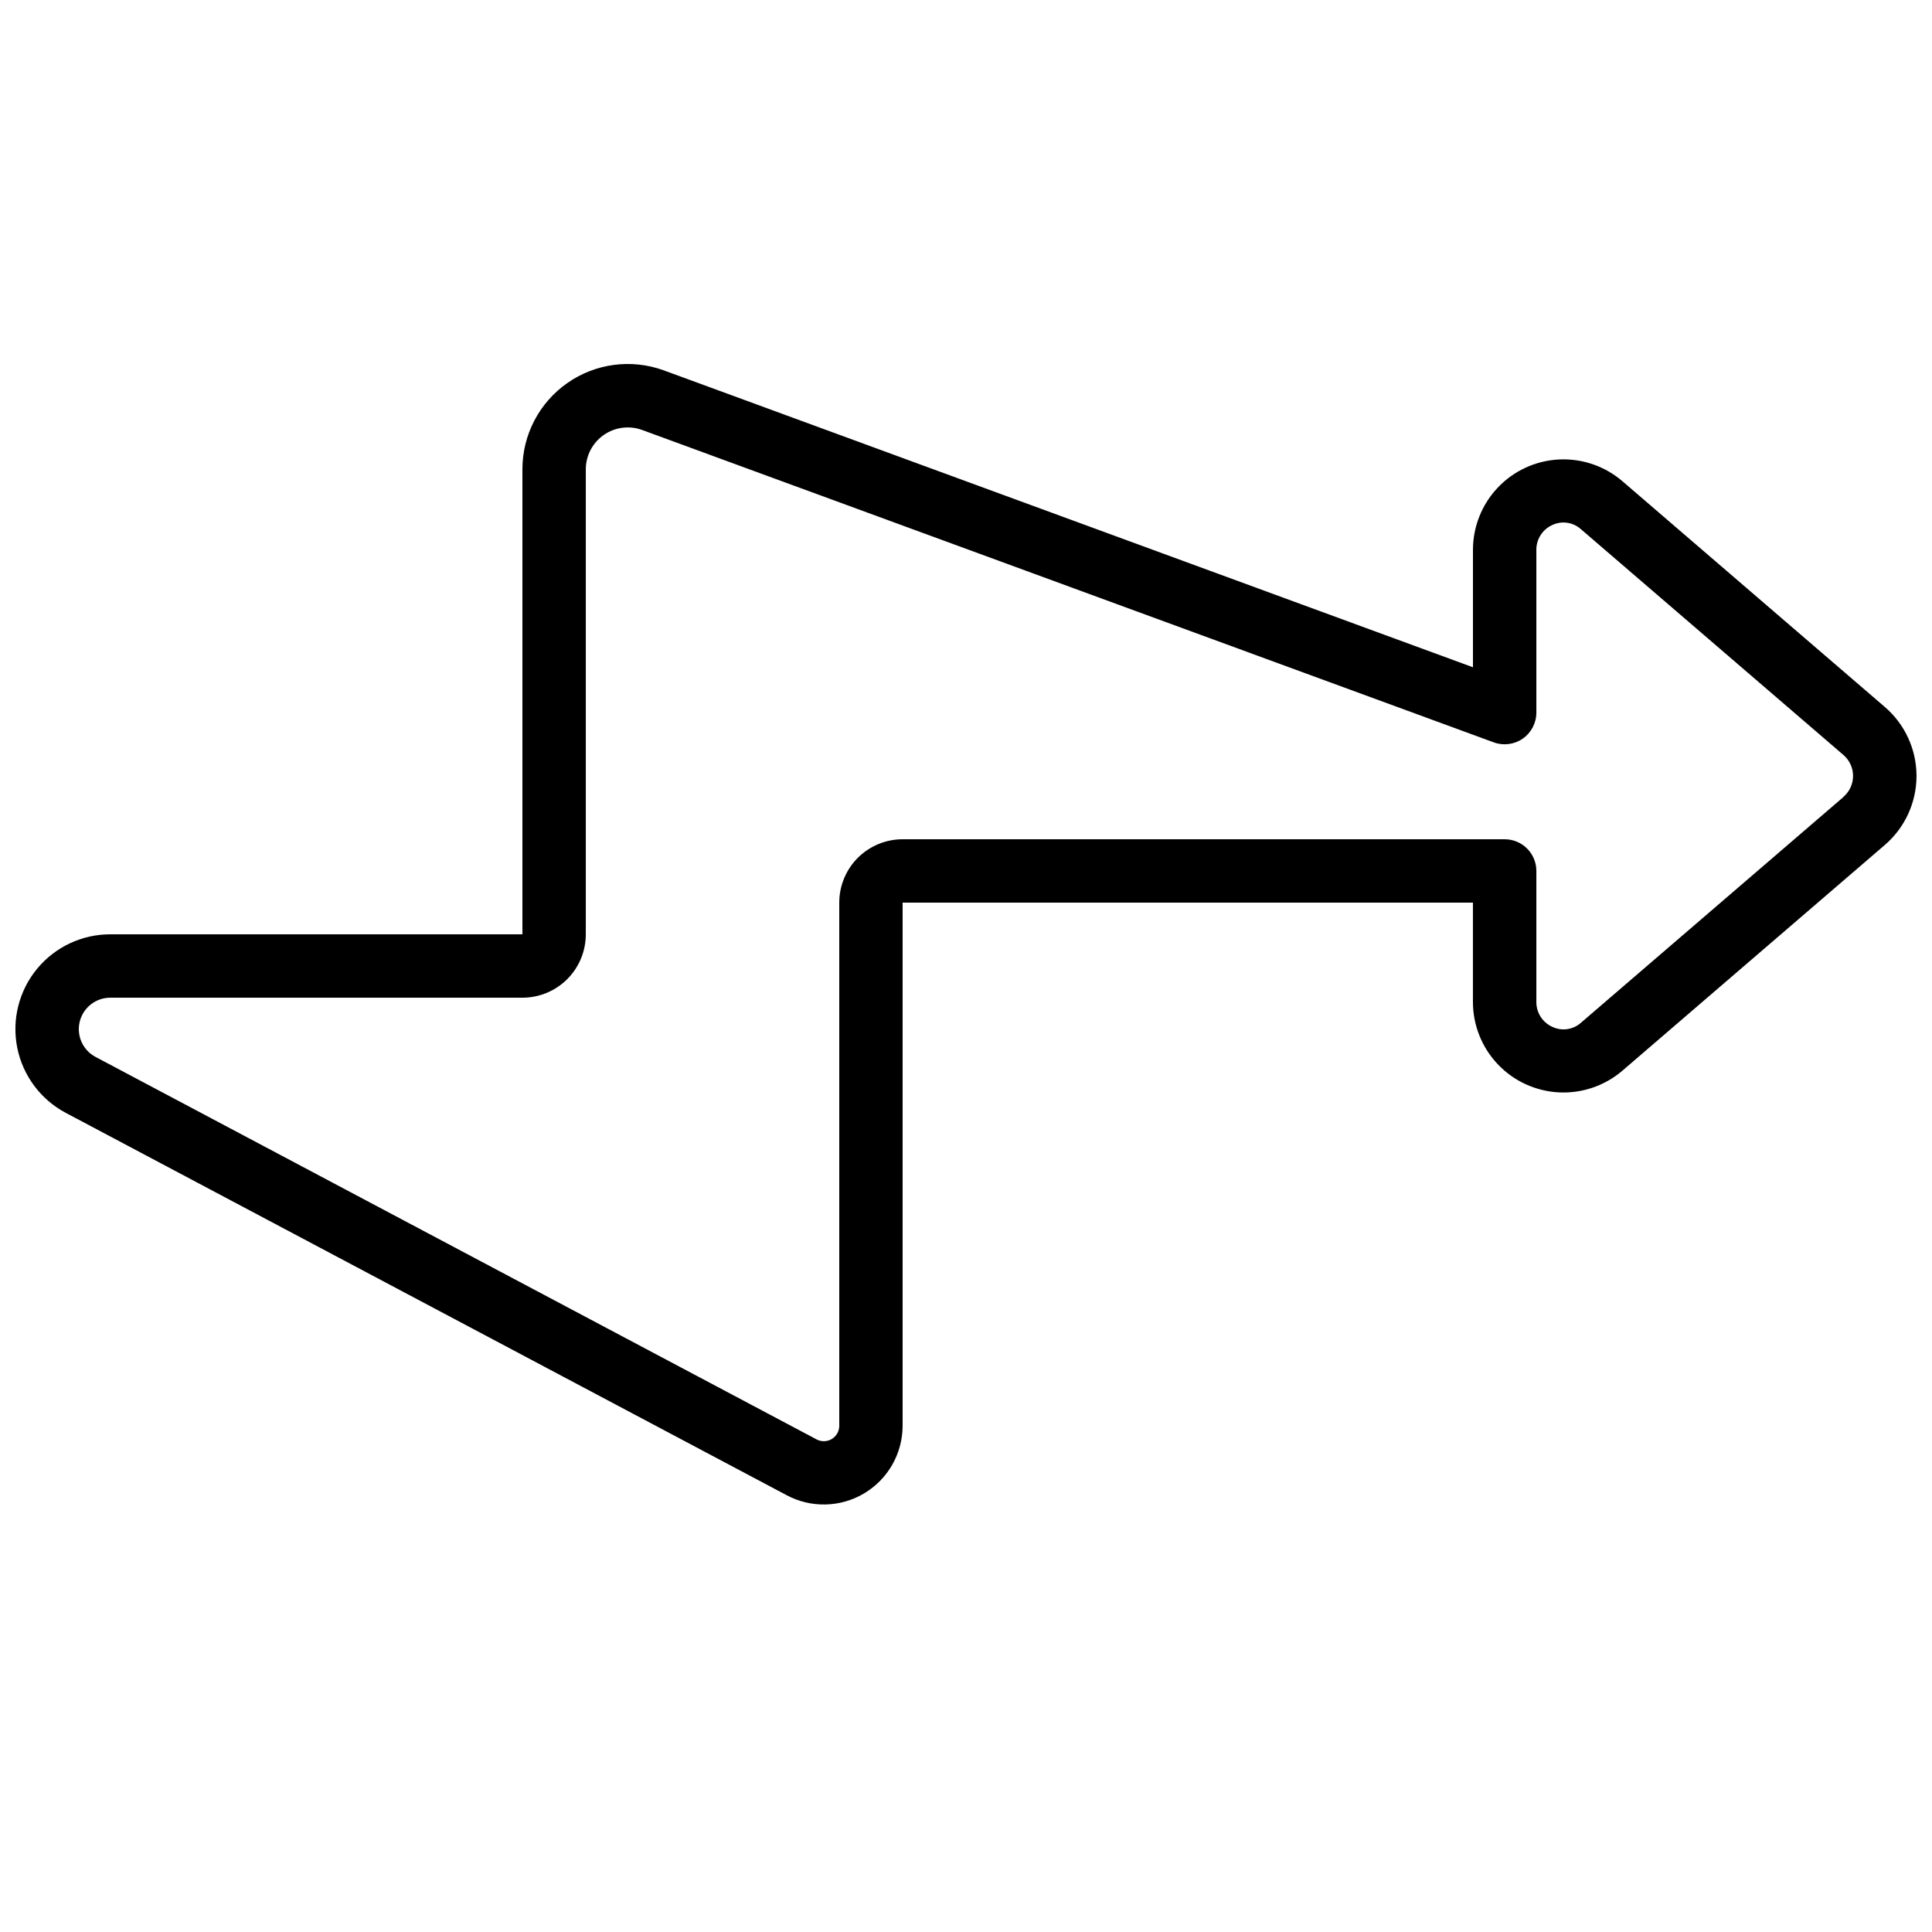 <?xml version="1.0" encoding="UTF-8"?>
<!-- Uploaded to: ICON Repo, www.svgrepo.com, Generator: ICON Repo Mixer Tools -->
<svg width="800px" height="800px" version="1.1" viewBox="144 144 512 512" xmlns="http://www.w3.org/2000/svg">
 <defs>
  <clipPath id="a">
   <path d="m148.09 240h503.81v303h-503.81z"/>
  </clipPath>
 </defs>
 <g clip-path="url(#a)">
  <path d="m573.89 271.47c-4.676-3.988-10.703-6.027-16.844-5.699-6.137 0.328-11.914 3.004-16.137 7.469-4.223 4.465-6.57 10.379-6.559 16.527v31.066l-214.47-78.695c-8.551-3.106-18.082-1.848-25.535 3.371s-11.895 13.746-11.898 22.844v123.25h-109.16c-7.543-0.023-14.699 3.344-19.488 9.168-4.789 5.828-6.707 13.496-5.227 20.891 1.484 7.398 6.211 13.734 12.875 17.266l190.99 101.3c6.469 3.469 14.281 3.289 20.582-0.473 6.305-3.762 10.168-10.555 10.184-17.891v-138.66h151.14v26.285c-0.012 6.144 2.336 12.062 6.562 16.527 4.223 4.469 10 7.141 16.137 7.473 6.141 0.328 12.172-1.711 16.852-5.695l69.609-59.871c5.324-4.582 8.391-11.258 8.391-18.285 0-7.023-3.066-13.699-8.391-18.281zm58.652 83.734-69.594 59.852h0.004c-2.09 1.852-5.09 2.266-7.602 1.051-2.586-1.176-4.231-3.766-4.199-6.602v-34.695c0-2.227-0.883-4.363-2.457-5.938-1.574-1.574-3.711-2.461-5.938-2.461h-159.55c-4.453 0-8.723 1.77-11.875 4.918-3.148 3.152-4.918 7.422-4.918 11.875v138.66c-0.004 1.441-0.77 2.773-2.012 3.504-1.242 0.73-2.777 0.754-4.043 0.062l-191.02-101.33c-3.402-1.789-5.137-5.676-4.199-9.402 0.938-3.731 4.305-6.332 8.148-6.301h109.16c4.457 0 8.727-1.77 11.875-4.918 3.152-3.148 4.922-7.422 4.922-11.875v-123.25c0.008-3.617 1.781-7.004 4.746-9.078 2.965-2.074 6.754-2.574 10.156-1.34l225.71 82.793c2.578 0.945 5.457 0.574 7.711-1.004 2.25-1.574 3.59-4.152 3.582-6.898v-43.074c-0.035-2.844 1.613-5.434 4.199-6.609 2.5-1.199 5.477-0.785 7.559 1.051l69.602 59.859c1.629 1.391 2.57 3.426 2.57 5.566 0 2.144-0.941 4.18-2.57 5.566z"/>
 </g>
</svg>